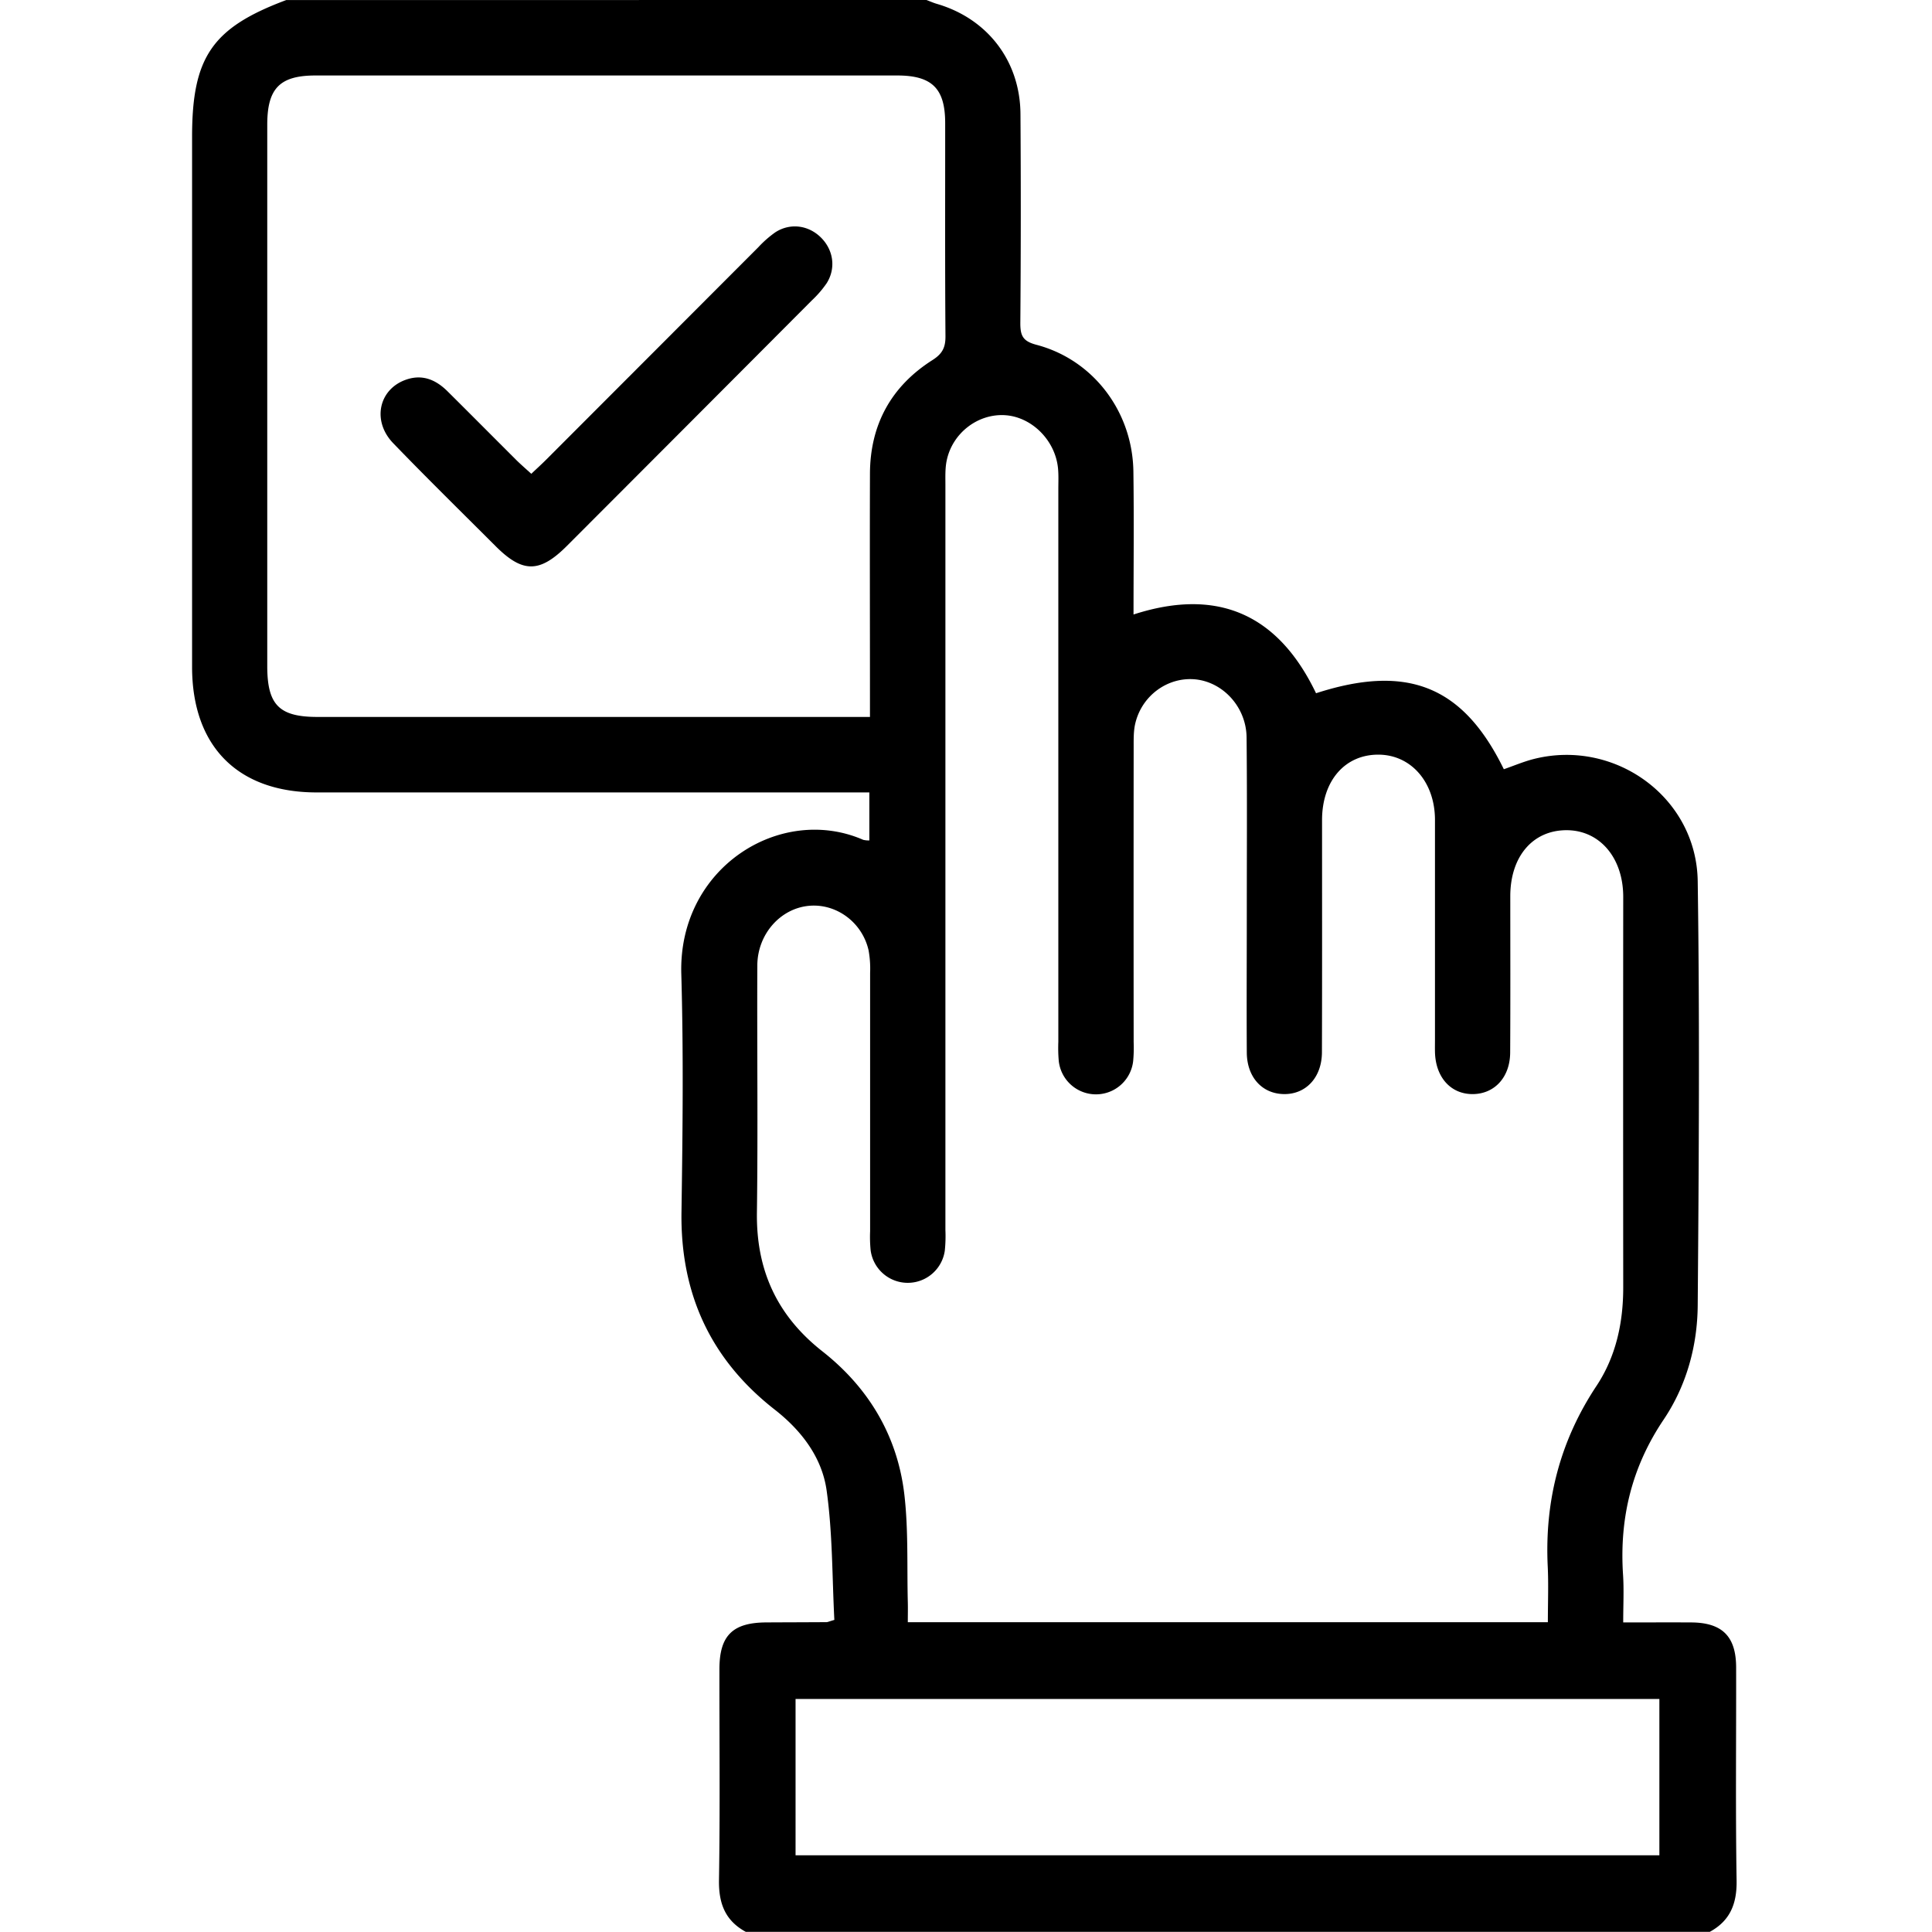 <svg id="Layer_1" data-name="Layer 1" xmlns="http://www.w3.org/2000/svg" viewBox="0 0 1000 1000"><path d="M479.53,0c1.8.67,3.56,1.47,5.39,2,26.2,7.65,43.1,29.56,43.27,57q.36,54.17-.07,108.34c0,6.55,1.4,9.3,8.35,11.13,29.43,7.75,49.74,34.59,50.17,65.59.34,24.38.07,48.77.07,74,43.81-14.19,75,.11,94.47,40.76,47.28-15.31,76.13-3.8,97.2,39.33,5.24-1.8,10.5-4.08,16-5.42,41.83-10.25,83.73,20.15,84.35,63.33,1.07,73.19.59,146.41,0,219.61-.16,21.07-5.87,41.65-17.64,59.13-16.59,24.65-22.94,51.21-21,80.4.5,7.73.08,15.52.08,24.57,12.12,0,23.69-.06,35.25,0,16,.11,23.17,7.22,23.2,23.3.08,36.76-.35,73.53.24,110.29.19,12-3.33,20.79-13.86,26.55H386c-10.56-5.75-14-14.53-13.86-26.56.6-36.44.19-72.9.23-109.36,0-17.42,6.81-24.14,24.25-24.23,10.39-.06,20.78-.07,31.18-.14.6,0,1.2-.32,4.06-1.16-1.15-22-.88-44.74-4-67-2.39-17.08-13-31-26.79-41.79-33.38-26.06-49-60.22-48.33-102.57.6-41,1.07-82-.1-123-1.59-55.23,51.53-88,94.16-69.41a11.33,11.33,0,0,0,3.17.31V410.16H438.72q-137.42,0-274.82,0c-40.83,0-64.48-23.86-64.48-65q0-137.19,0-274.38c0-41.27,10.44-56.43,48.73-70.75ZM801.17,839.65c0-10.17.38-19.55-.07-28.89-1.62-33.9,6.35-64.93,25.23-93.4,10.09-15.22,13.87-32.73,13.85-51.05q-.09-101.05,0-202.1c0-20.2-12.13-34.42-29.2-34.5-17.55-.07-29.23,13.52-29.26,34.12,0,27,.1,54-.06,81-.08,12.69-8,21.28-19.12,21.47-11.5.19-19.51-8.61-19.8-21.8-.05-2.28,0-4.56,0-6.84q0-56.63,0-113.25c0-19.44-12.21-33.56-28.92-33.8-17.55-.25-29.51,13.41-29.53,33.84,0,40,.07,80.06-.06,120.09,0,13.16-8.34,22-19.82,21.75-11.18-.22-19-8.77-19.07-21.52-.15-24.4,0-48.81,0-73.22,0-29.94.2-59.88-.11-89.82-.15-15.67-12.09-28.68-26.59-30.1C604.42,350.3,591,360,587.61,374.5c-.88,3.73-.83,7.74-.83,11.62q-.07,76.63,0,153.28a73.58,73.58,0,0,1-.25,9.75A19.37,19.37,0,0,1,548,549a79.18,79.18,0,0,1-.21-9.75q0-143,0-286.06c0-3.58.18-7.18-.16-10.74-1.38-14.43-13.41-26.52-27.18-27.53-14.1-1-27.47,9.09-30.45,23.48-.85,4.08-.66,8.41-.66,12.63q0,192.83,0,385.65a72.05,72.05,0,0,1-.32,10.71,19.37,19.37,0,0,1-38.39-.35,70.37,70.37,0,0,1-.26-9.75q0-66.87,0-133.76a53,53,0,0,0-.79-11.63c-3.28-14.47-16.61-24.3-30.74-23.06-14.84,1.3-26.77,14.61-26.85,30.86-.19,42.63.36,85.27-.21,127.89-.4,29.82,10.37,53.37,33.91,71.88,23.95,18.84,38.91,43.82,42.42,74.26,2.11,18.33,1.3,37,1.77,55.52.09,3.41,0,6.82,0,10.4ZM450.29,371.09V359.35c0-38.07-.12-76.15,0-114.22.11-25.37,11-45.18,32.34-58.75,5.09-3.24,6.78-6.45,6.74-12.32-.28-36.78-.12-73.55-.15-110.33,0-17.92-6.78-24.65-24.8-24.66q-150.55,0-301.09,0c-18.49,0-25,6.63-25,25.47q0,140.1,0,280.2c0,20.13,6.14,26.35,26.05,26.35q137.39,0,274.78,0Zm-38.51,589.2H858.89V879.38H411.78Z"/><path d="M275,245.24c2.94-2.79,5.55-5.14,8-7.62q54.78-54.84,109.54-109.69a55.88,55.88,0,0,1,8.76-7.69c7.86-5.08,17.54-3.65,24,3.09,6.18,6.45,7.38,15.71,2.54,23.33a54.89,54.89,0,0,1-7.62,8.82q-63.31,63.54-126.71,127c-14.18,14.2-23,14.23-37.05.14-17.7-17.69-35.57-35.21-52.94-53.22-11.22-11.65-7.39-28.25,7-33,8.42-2.79,15.27.32,21.17,6.19,12,11.9,23.89,23.9,35.86,35.83C269.81,240.61,272.2,242.69,275,245.24Z"/></svg>